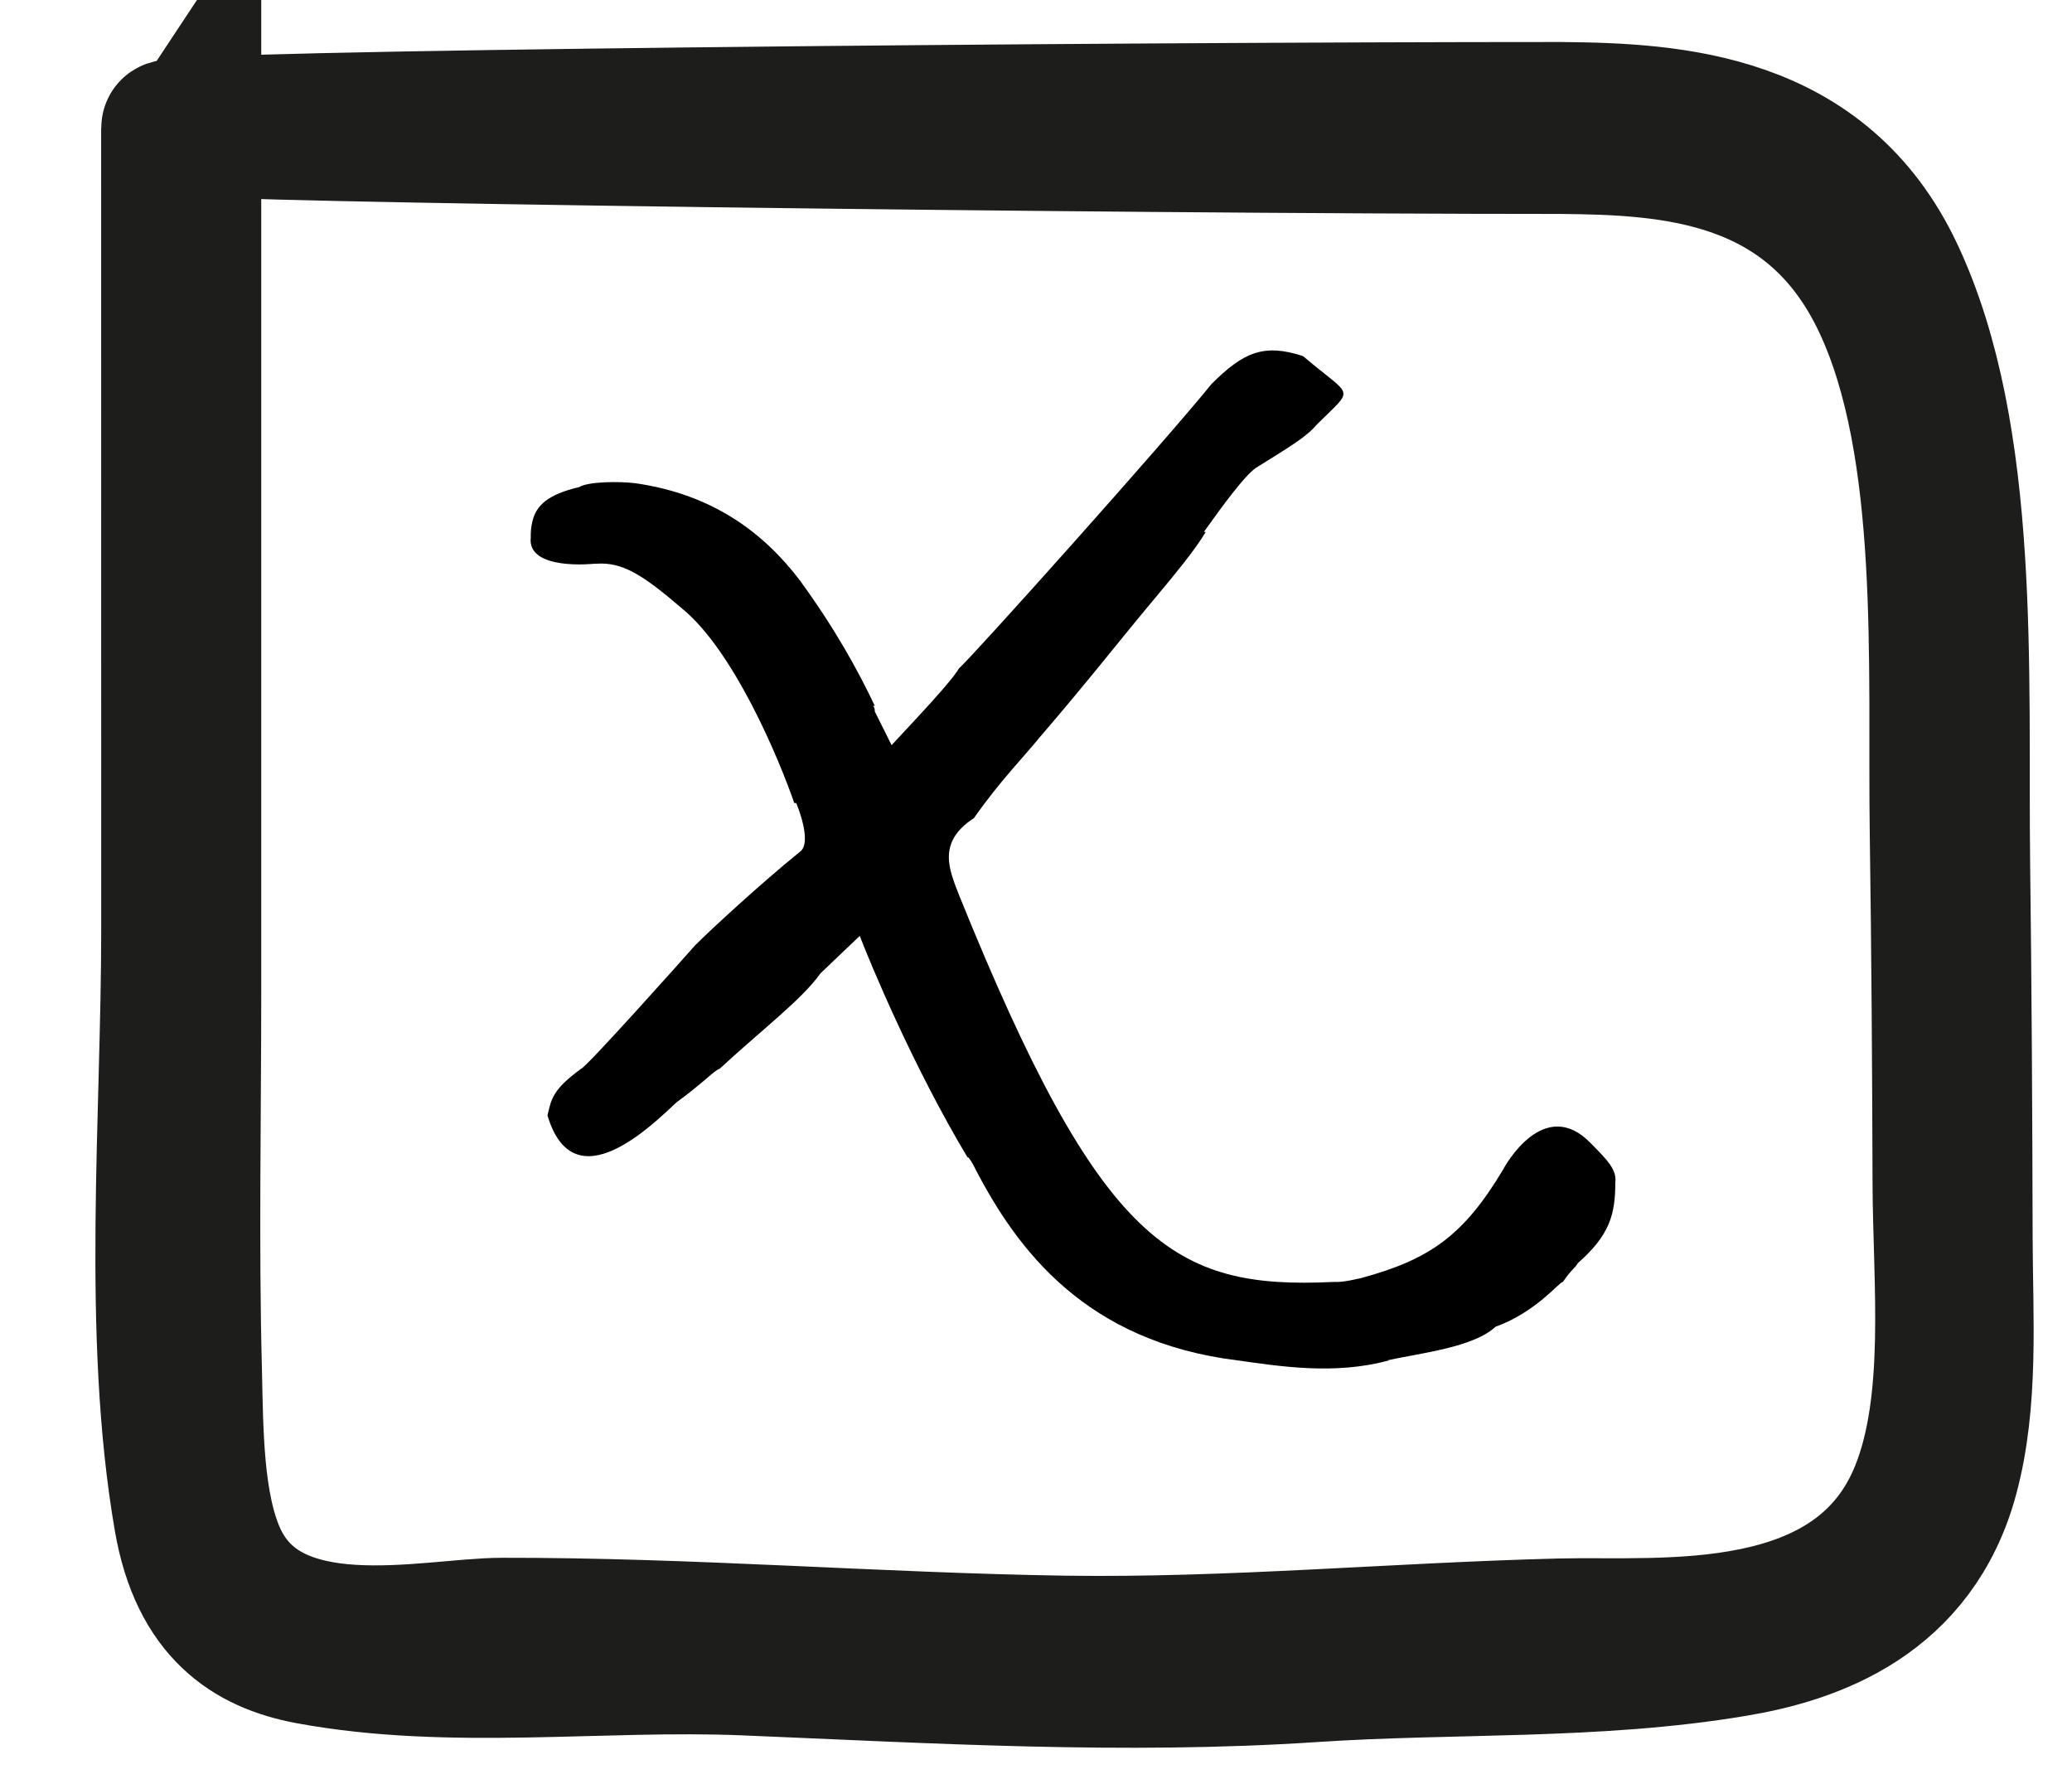 <?xml version="1.0" encoding="UTF-8"?> <!-- Generator: Adobe Illustrator 16.0.0, SVG Export Plug-In . SVG Version: 6.00 Build 0) --> <svg xmlns="http://www.w3.org/2000/svg" xmlns:xlink="http://www.w3.org/1999/xlink" x="0px" y="0px" width="30.583px" height="26.249px" viewBox="0 0 30.583 26.249" xml:space="preserve"> <g id="Calque_30"> </g> <g id="Calque_3"> </g> <g id="planche_4"> <g id="HEADER_-_copie_2"> </g> </g> <g id="PLanche_3"> <g id="Je_télécharge" display="none"> </g> </g> <g id="Planche_2"> <g id="learn_factory_-_copie"> </g> </g> <g id="PLanche_1"> <g id="HOME"> <g id="concept"> </g> </g> <g id="brouillons_23_"> <g> <g> <g> <path fill="#1E1E1C" stroke="#1D1D1B" stroke-width="2" stroke-miterlimit="10" d="M23.038,2.157 c1.638,0.015,3.678,0.12,4.715,2.314c1.009,2.132,0.808,5.383,0.845,7.839c0.025,1.718,0.036,3.437,0.041,5.153 c0.006,1.464,0.199,3.23-0.329,4.54c-0.917,2.273-3.774,1.958-5.274,1.995c-2.441,0.061-4.877,0.289-7.318,0.254 c-2.77-0.042-5.537-0.269-8.307-0.264c-1.101,0.002-3.422,0.604-4.176-1.001c-0.356-0.763-0.348-1.896-0.369-2.78 c-0.048-1.846-0.01-3.703-0.01-5.551c0-4.256,0-8.512,0-12.77C2.795,1.978,16.25,2.157,23.038,2.157 c0.233,0,0.233-0.537,0-0.537c-6.788,0-20.545,0.122-20.545,0.268c0,3.938,0,7.878,0.001,11.816 c0,2.801-0.287,5.974,0.187,8.718c0.238,1.378,0.991,1.857,1.87,2.022c2.104,0.39,4.322,0.078,6.439,0.165 c2.797,0.116,5.594,0.286,8.391,0.1c2.07-0.138,4.174-0.03,6.233-0.376c1.167-0.195,2.689-0.722,3.179-2.539 c0.301-1.115,0.213-2.34,0.209-3.515c-0.004-1.849-0.014-3.698-0.037-5.546c-0.034-2.796,0.161-6.289-0.982-8.711 c-1.067-2.26-3.272-2.387-4.943-2.402C22.805,1.618,22.805,2.155,23.038,2.157z"></path> </g> </g> </g> <g> <g> <rect y="-5.09" fill="none" width="28.666" height="35.28"></rect> </g> <path d="M23.842,17.454c0,0.47-0.084,0.773-0.553,1.186c-0.027,0.057-0.11,0.111-0.221,0.277c-0.055,0-0.387,0.441-0.994,0.662 c-0.331,0.306-1.104,0.387-1.601,0.496h0.027c-0.8,0.221-1.628,0.084-2.235,0c-2.235-0.275-3.256-1.626-3.891-2.869 c-0.057-0.111-0.111-0.165-0.084-0.111c-0.827-1.378-1.462-2.925-1.6-3.284l-0.58,0.553c-0.275,0.386-0.828,0.8-1.49,1.409 c-0.082,0.026-0.221,0.191-0.635,0.495c-0.358,0.331-1.518,1.491-1.904,0.192c0.056-0.248,0.083-0.387,0.496-0.688 c0.084-0.029,1.464-1.574,1.685-1.824c0.22-0.221,0.966-0.91,1.546-1.379c0.191-0.139-0.055-0.718-0.055-0.718h-0.029 c-0.22-0.635-0.883-2.236-1.655-2.87C9.49,8.484,9.187,8.29,8.8,8.319H8.772c0,0-0.994,0.109-0.938-0.387 c0-0.083,0-0.138,0.027-0.249c0.056-0.222,0.221-0.386,0.69-0.496c0.138-0.084,0.606-0.084,0.827-0.056 c1.16,0.166,1.905,0.746,2.43,1.436c0.523,0.719,0.855,1.325,1.104,1.849h-0.028c0.028,0.028,0.028,0.056,0.028,0.083 l0.248,0.497c0.359-0.386,0.883-0.938,0.994-1.132c0.193-0.166,3.035-3.339,3.726-4.195c0.469-0.469,0.772-0.605,1.353-0.414 c0.745,0.635,0.771,0.441,0.193,1.021c-0.139,0.168-0.414,0.333-0.856,0.608c-0.165,0.083-0.524,0.578-0.801,0.966h0.028 c-0.166,0.276-0.441,0.608-0.855,1.104c-0.414,0.495-0.911,1.132-1.601,1.932c-0.221,0.275-0.58,0.636-0.966,1.187 c-0.553,0.358-0.359,0.772-0.221,1.132c2.097,5.188,3.173,5.822,5.52,5.713c0.109,0,0.166,0,0.413-0.057 c1.021-0.275,1.519-0.633,2.098-1.6c0.027-0.055,0.608-1.104,1.298-0.387C23.729,17.123,23.867,17.263,23.842,17.454z"></path> </g> </g> </g> </svg> 